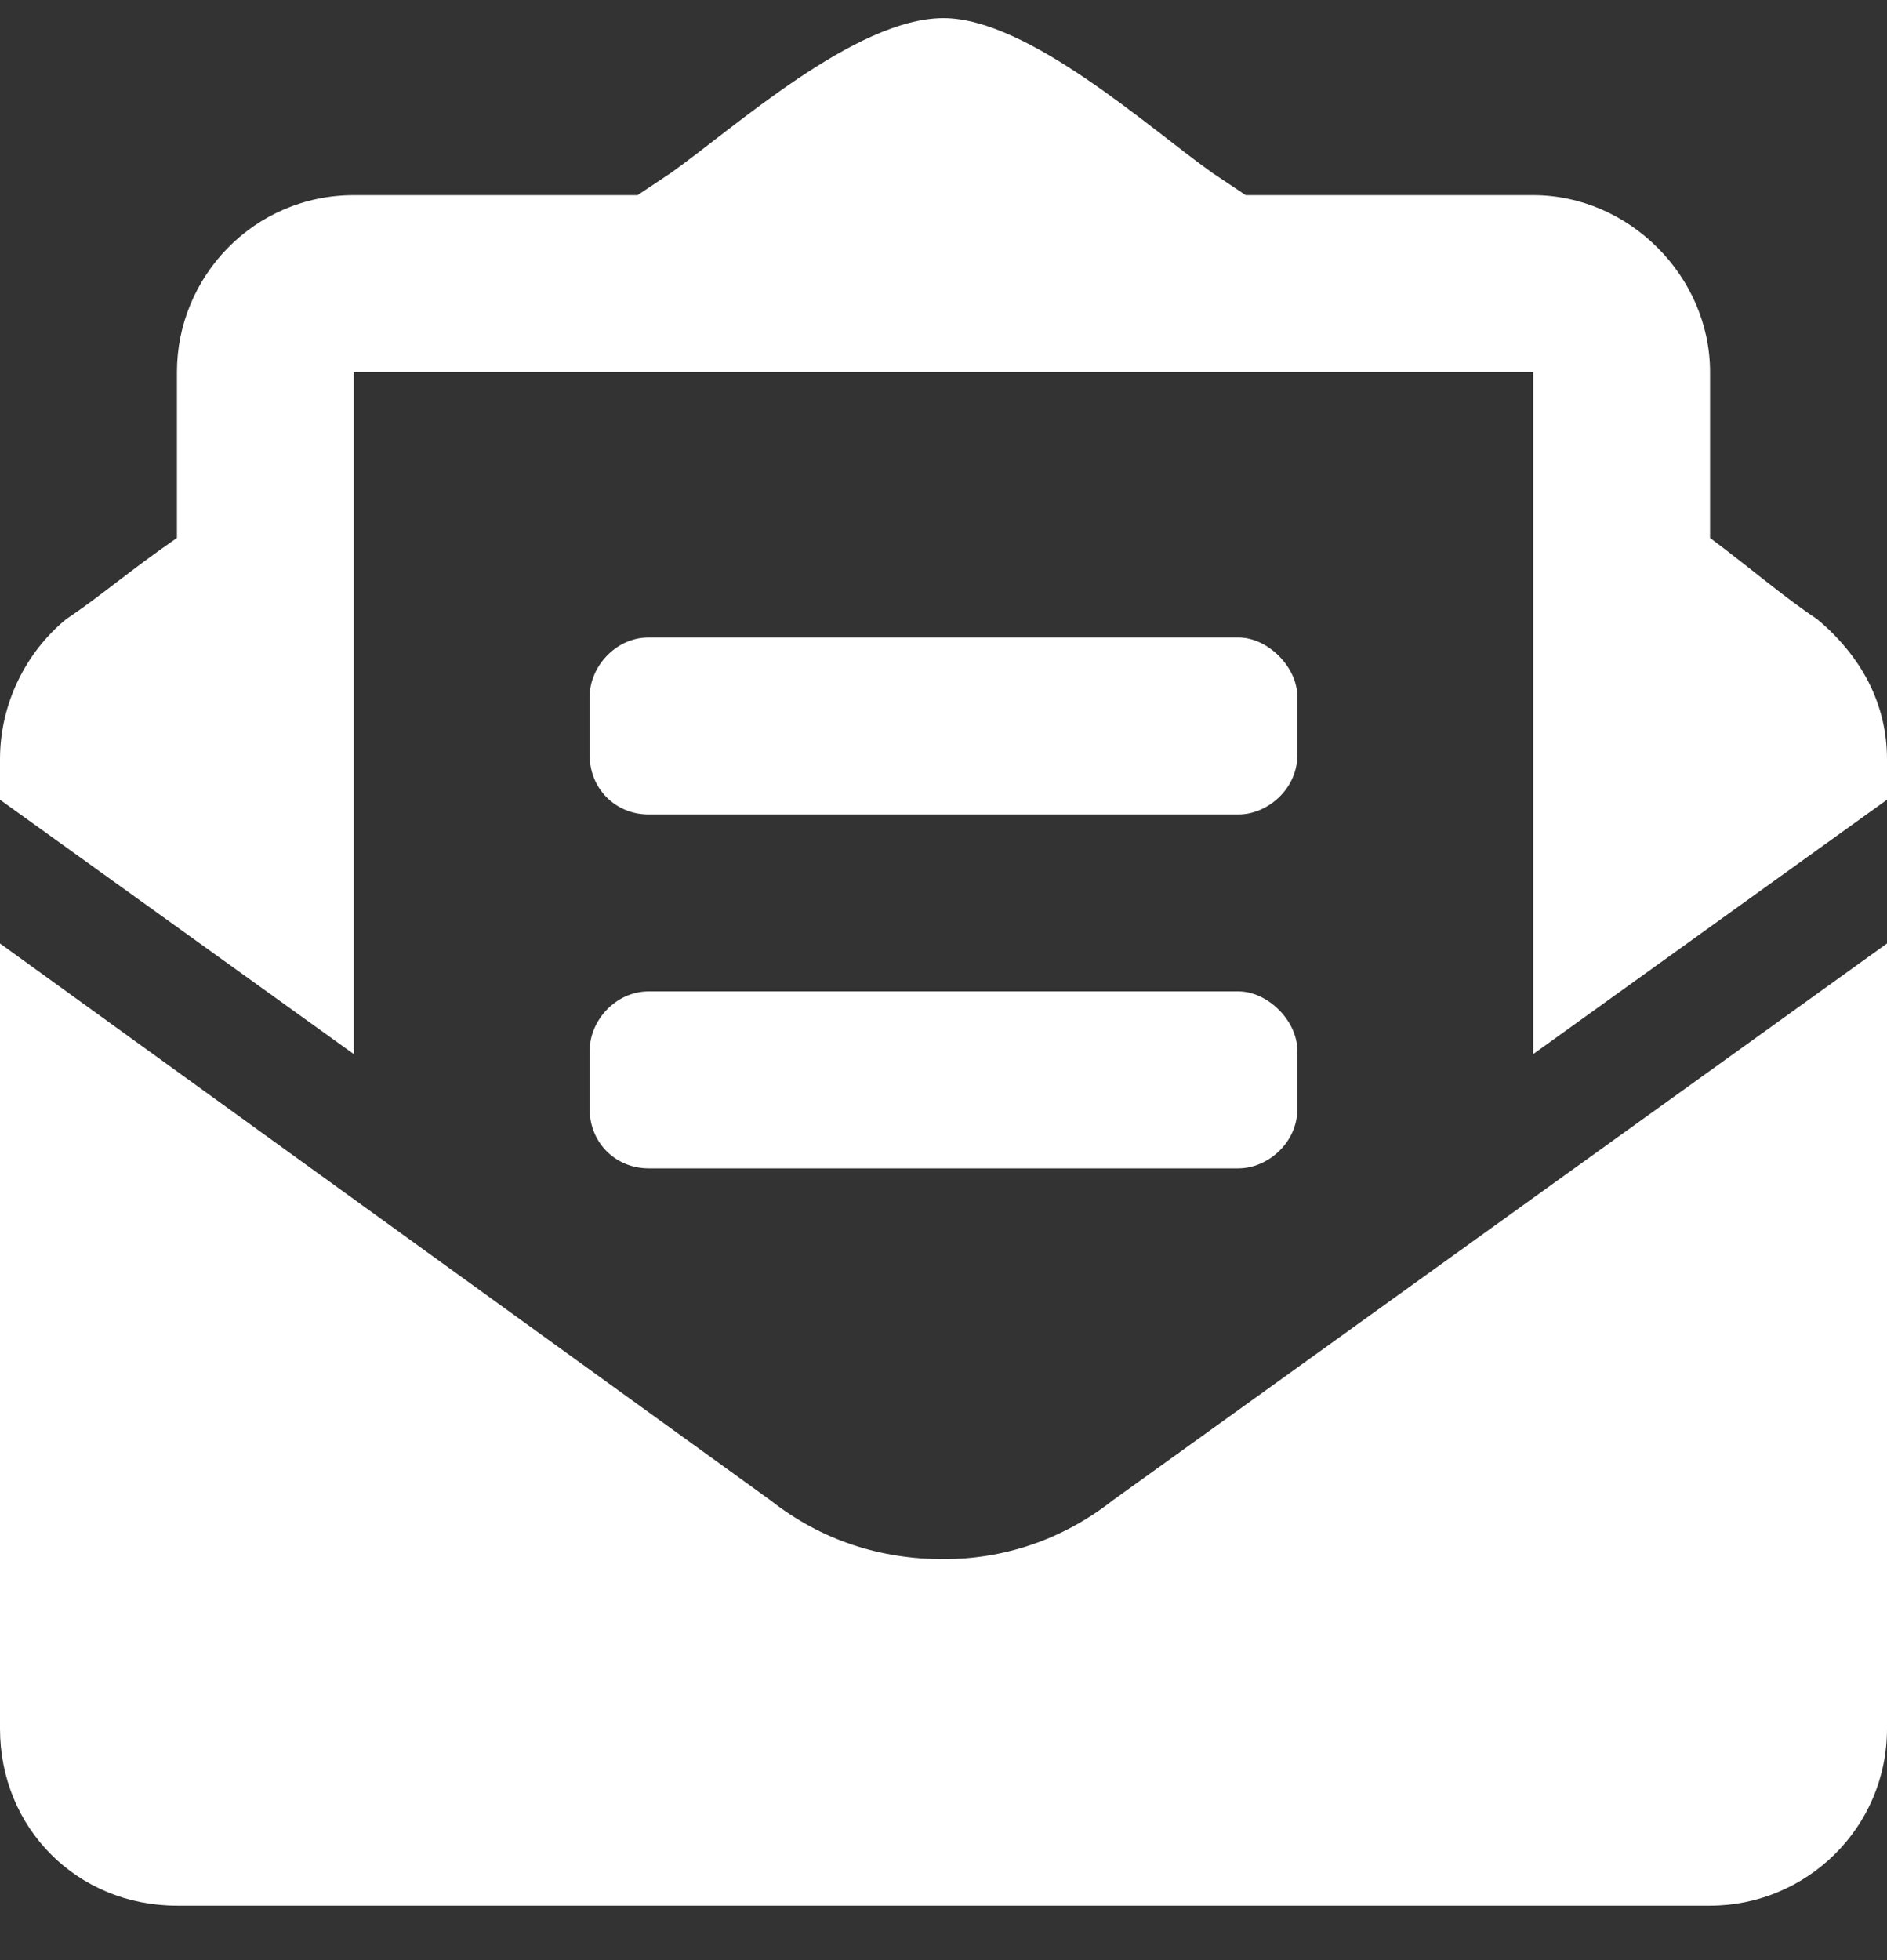 <svg width="26" height="27" viewBox="0 0 26 27" fill="none" xmlns="http://www.w3.org/2000/svg">
<rect x="0" y="0" width="26" height="27" fill="#333333" stroke="none"/>
<g clip-path="url(#clip0_406_345)">
<path d="M8.938 11.219C8.48 11.219 8.125 10.863 8.125 10.406V9.594C8.125 9.188 8.48 8.781 8.938 8.781H17.062C17.469 8.781 17.875 9.188 17.875 9.594V10.406C17.875 10.863 17.469 11.219 17.062 11.219H8.938ZM8.125 15.281V14.469C8.125 14.062 8.48 13.656 8.938 13.656H17.062C17.469 13.656 17.875 14.062 17.875 14.469V15.281C17.875 15.738 17.469 16.094 17.062 16.094H8.938C8.48 16.094 8.125 15.738 8.125 15.281ZM13 21.477C13.812 21.477 14.625 21.223 15.336 20.664L26 12.996V23.812C26 25.184 24.883 26.25 23.562 26.25H2.438C1.066 26.25 0 25.184 0 23.812V12.996L10.613 20.664C11.324 21.223 12.137 21.477 13 21.477ZM25.035 8.527C25.645 9.035 26 9.695 26 10.457V11.016L21.125 14.52V5.125H4.875V14.52L0 11.016V10.457C0 9.695 0.355 8.984 0.914 8.527C1.371 8.223 1.777 7.867 2.438 7.41V5.125C2.438 3.805 3.504 2.688 4.875 2.688H8.785C8.938 2.586 9.09 2.484 9.242 2.383C10.105 1.773 11.781 0.25 13 0.25C14.168 0.25 15.844 1.773 16.707 2.383C16.859 2.484 17.012 2.586 17.164 2.688H21.125C22.445 2.688 23.562 3.805 23.562 5.125V7.41C24.172 7.867 24.578 8.223 25.035 8.527Z" fill="white"/>
</g>
<defs>
<clipPath id="clip0_406_345">
<rect width="26" height="27" fill="white"/>
</clipPath>
</defs>
</svg>
